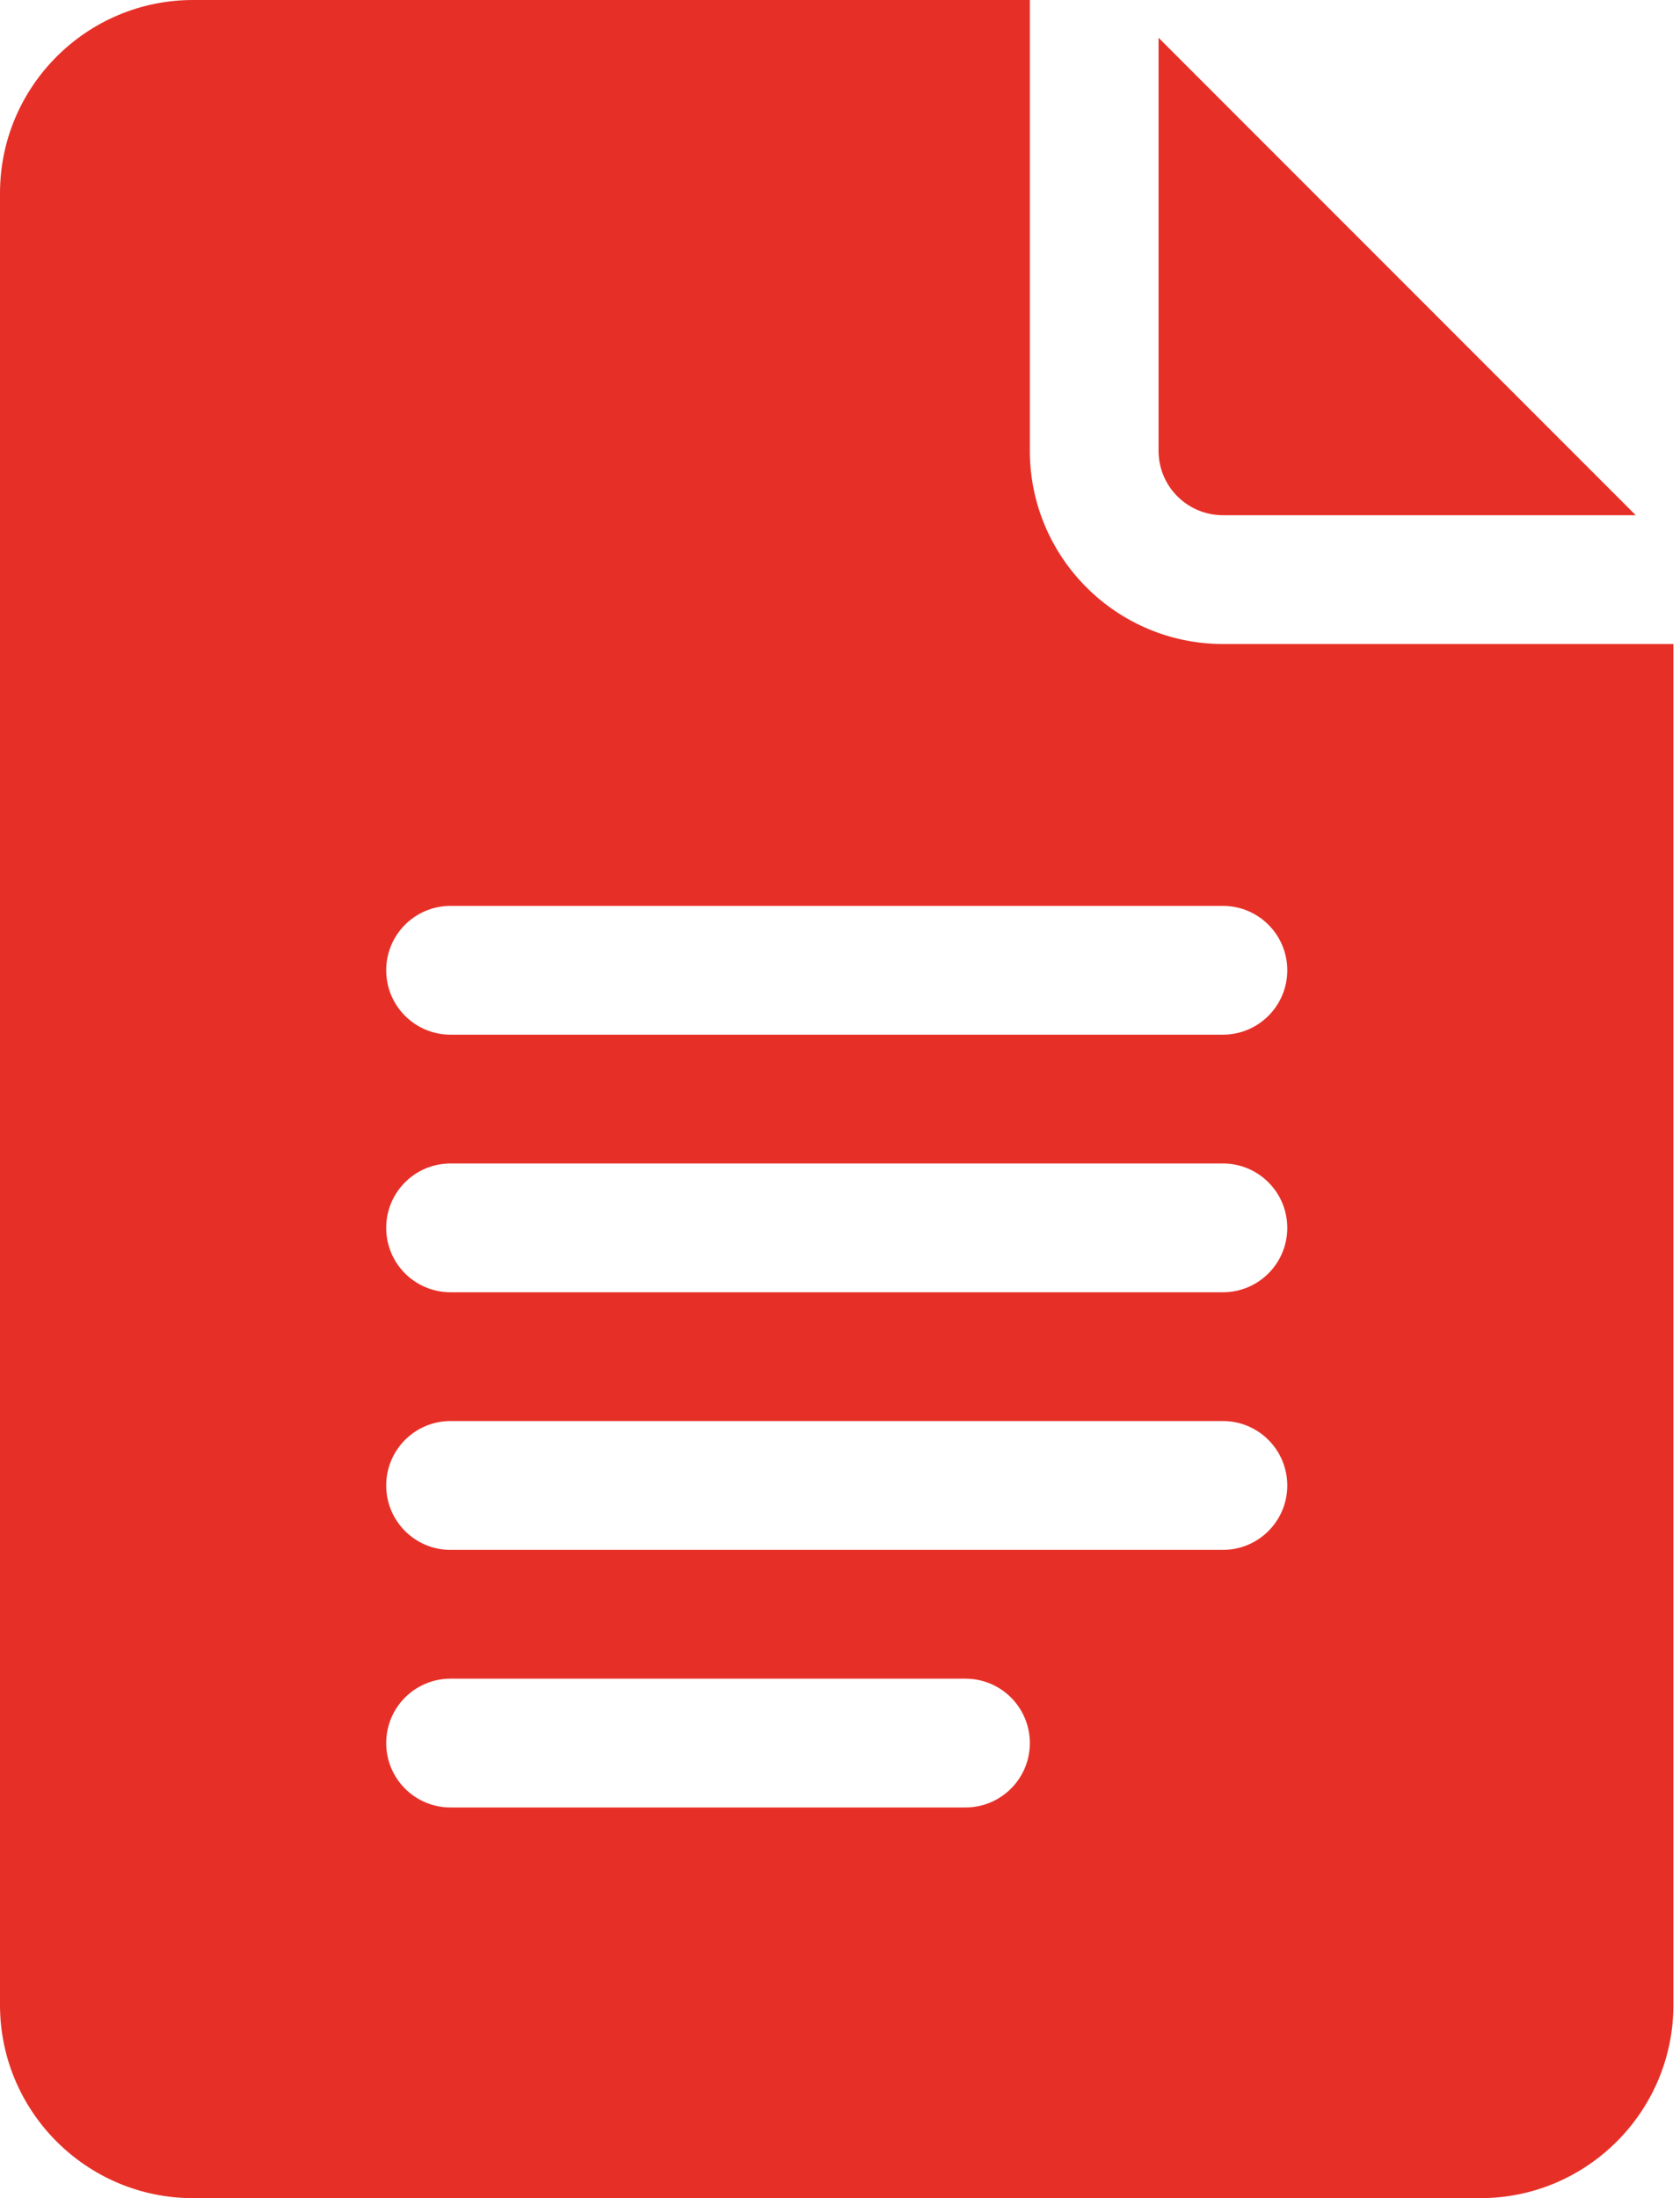 <?xml version="1.0" encoding="UTF-8"?> <svg xmlns="http://www.w3.org/2000/svg" width="26" height="34" viewBox="0 0 26 34" fill="none"><path d="M2.988 34H22.91C24.558 34 25.898 32.66 25.898 31.012V9.961H18.926C17.278 9.961 15.938 8.62 15.938 6.973V0H2.988C1.34 0 0 1.34 0 2.988V31.012C0 32.66 1.34 34 2.988 34ZM6.973 14.012H18.926C19.476 14.012 19.922 14.457 19.922 15.008C19.922 15.558 19.476 16.004 18.926 16.004H6.973C6.422 16.004 5.977 15.558 5.977 15.008C5.977 14.457 6.422 14.012 6.973 14.012ZM6.973 17.996H18.926C19.476 17.996 19.922 18.442 19.922 18.992C19.922 19.543 19.476 19.988 18.926 19.988H6.973C6.422 19.988 5.977 19.543 5.977 18.992C5.977 18.442 6.422 17.996 6.973 17.996ZM6.973 21.98H18.926C19.476 21.98 19.922 22.426 19.922 22.977C19.922 23.527 19.476 23.973 18.926 23.973H6.973C6.422 23.973 5.977 23.527 5.977 22.977C5.977 22.426 6.422 21.98 6.973 21.98ZM6.973 25.965H14.941C15.492 25.965 15.938 26.41 15.938 26.961C15.938 27.512 15.492 27.957 14.941 27.957H6.973C6.422 27.957 5.977 27.512 5.977 26.961C5.977 26.41 6.422 25.965 6.973 25.965Z" fill="#E63027"></path><path d="M18.926 7.969H25.315L17.93 0.584V6.973C17.93 7.523 18.376 7.969 18.926 7.969Z" fill="#E63027"></path></svg> 
